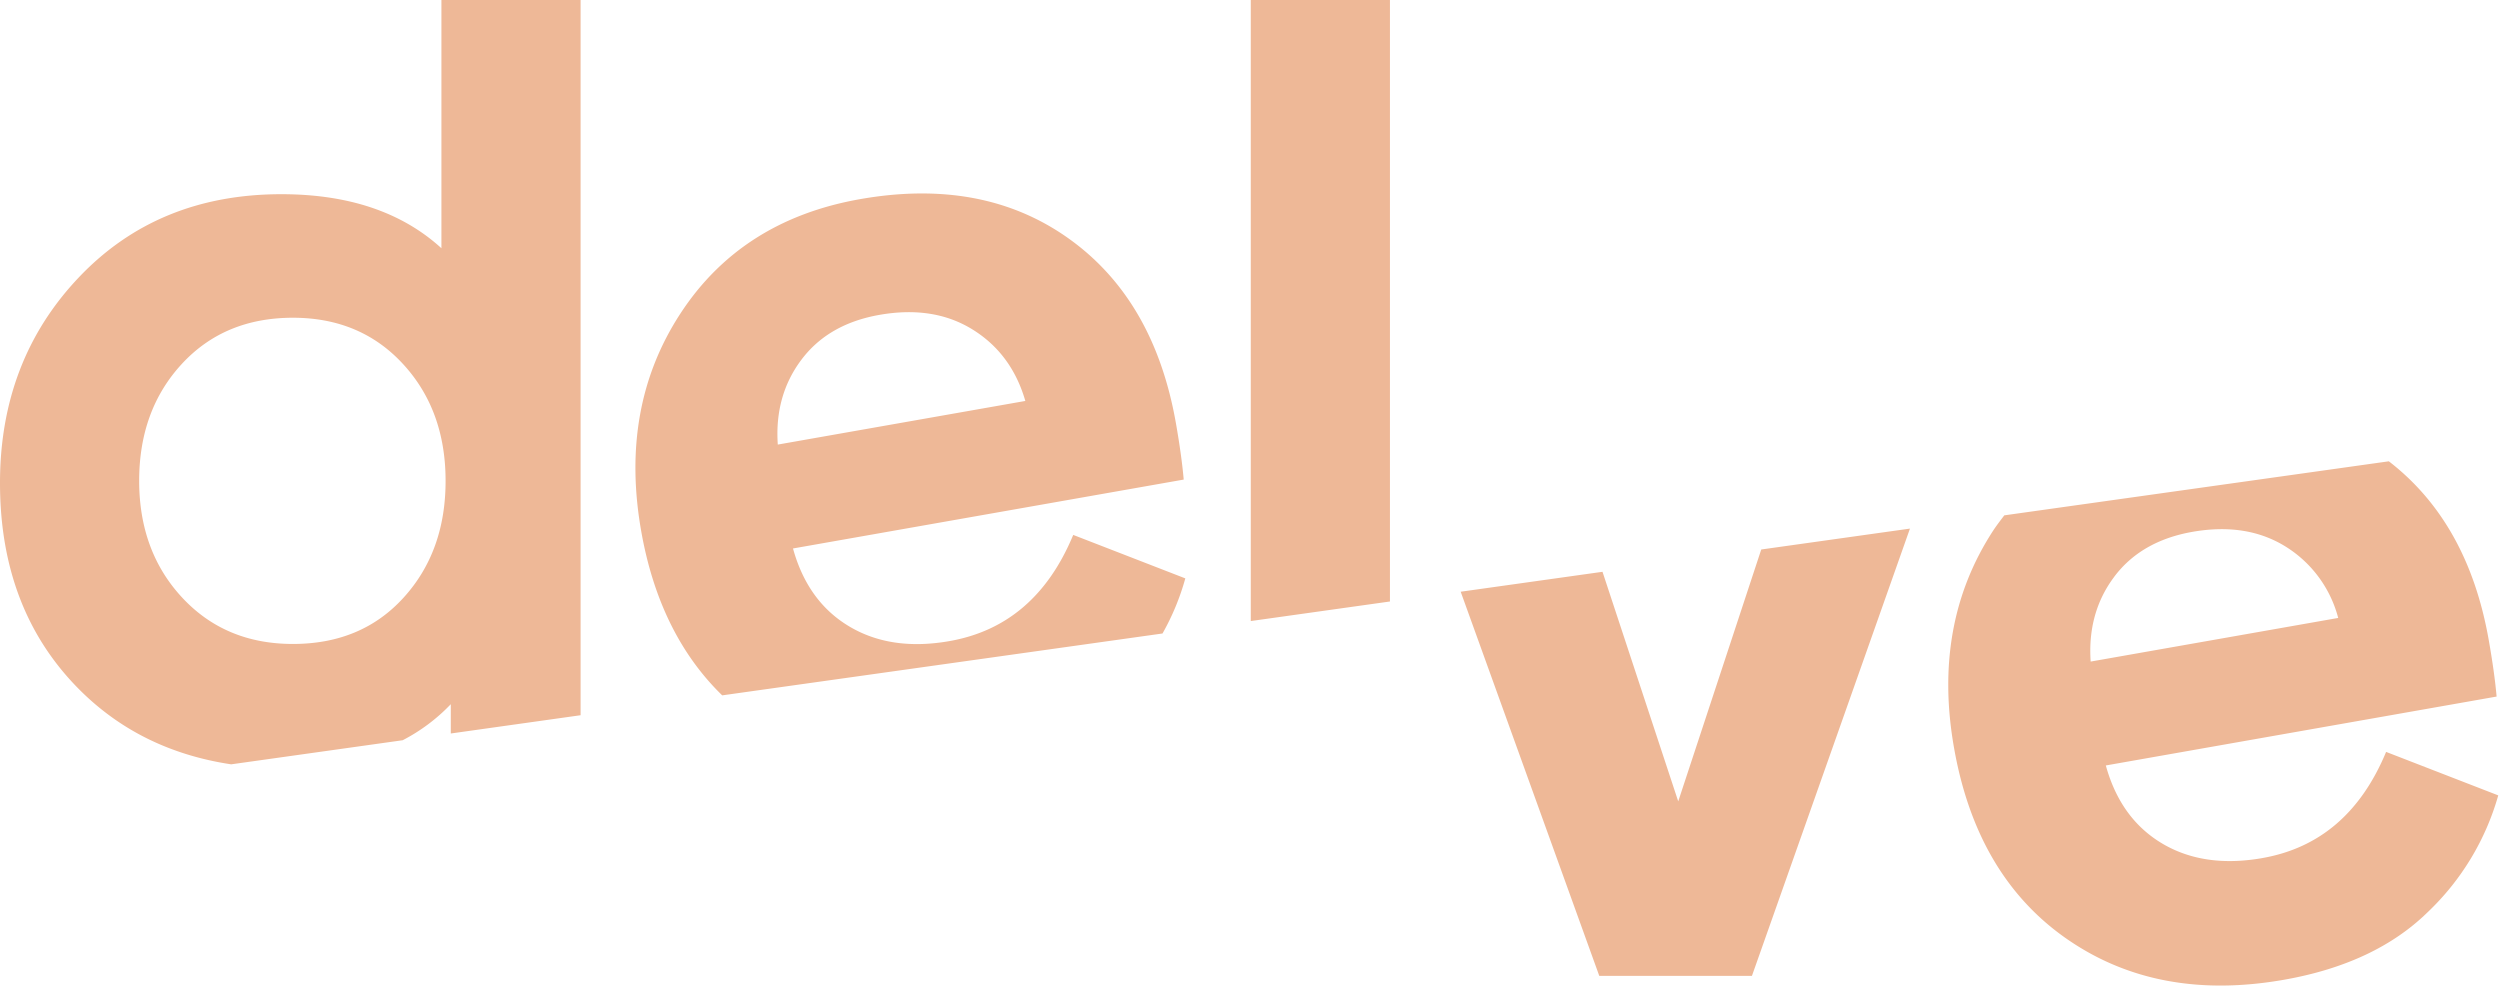 <svg xmlns="http://www.w3.org/2000/svg" width="657" height="259" fill="#eeb897"><path d="M118.467 185.062v7.7l34.112-4.8V.001h-36.574v65.236q-15.558-14.193-42.033-14.2-32.493 0-53.23 21.836Q.003 94.7 0 126.915q0 33.305 20.74 54.187 16.066 16.166 40.014 19.763l45.073-6.332c4.7-2.432 8.982-5.633 12.64-9.47zm-81.894-58.7q0-18.563 11.2-30.706 11.2-12.143 29.2-12.153 17.738 0 28.935 12.153Q117.1 107.8 117.1 126.373q.01 18.563-11.057 30.706-11.055 12.157-29.07 12.152-17.747 0-29.068-12.152-11.32-12.152-11.332-30.702zM311.5 152l-29.456-11.425q-9.92 23.92-32.5 27.9-15.322 2.7-26.3-3.816-10.987-6.516-14.845-20.52l102.68-18.107q-.548-6.275-2.06-14.883-5.736-32.52-28.236-48.513-22.5-15.992-54.76-10.3Q194.83 57.843 178.8 82.42q-16.03 24.58-10.3 57.113c3.2 18.2 10.35 32.555 21.292 43.208l115.715-16.26c2.582-4.565 4.595-9.43 5.994-14.483zM210.6 94.55q7.072-9.43 20.507-11.8 14.24-2.513 24.5 3.855 10.27 6.368 13.85 18.766l-65.054 11.465q-.885-12.863 6.2-22.288zM365.278-.001h-36.574v163.213l36.574-5.14zm75.76 210.6l-19.9-60.33-37.27 5.237 36.42 100.95h40.122l41.525-117.54-39.08 5.492zm153.533 14.897q-15.322 2.7-26.32-3.805-10.98-6.52-14.842-20.528l102.7-18.107q-.552-6.275-2.073-14.882c-3.64-20.674-12.44-36.293-26.25-46.945L526.73 135.434c-.988 1.308-2 2.6-2.916 4q-16.035 24.6-10.292 57.112 5.97 33.87 29.8 50.314 23.83 16.444 56.9 10.622 23.922-4.212 37.752-17.74a67.74 67.74 0 0 0 18.565-30.715L627.07 197.6q-9.927 23.918-32.5 27.894zm-38.954-73.92q7.07-9.413 20.507-11.8 14.25-2.513 24.52 3.854a31.42 31.42 0 0 1 13.835 18.766l-65.052 11.465q-.885-12.863 6.2-22.285z"/></svg>